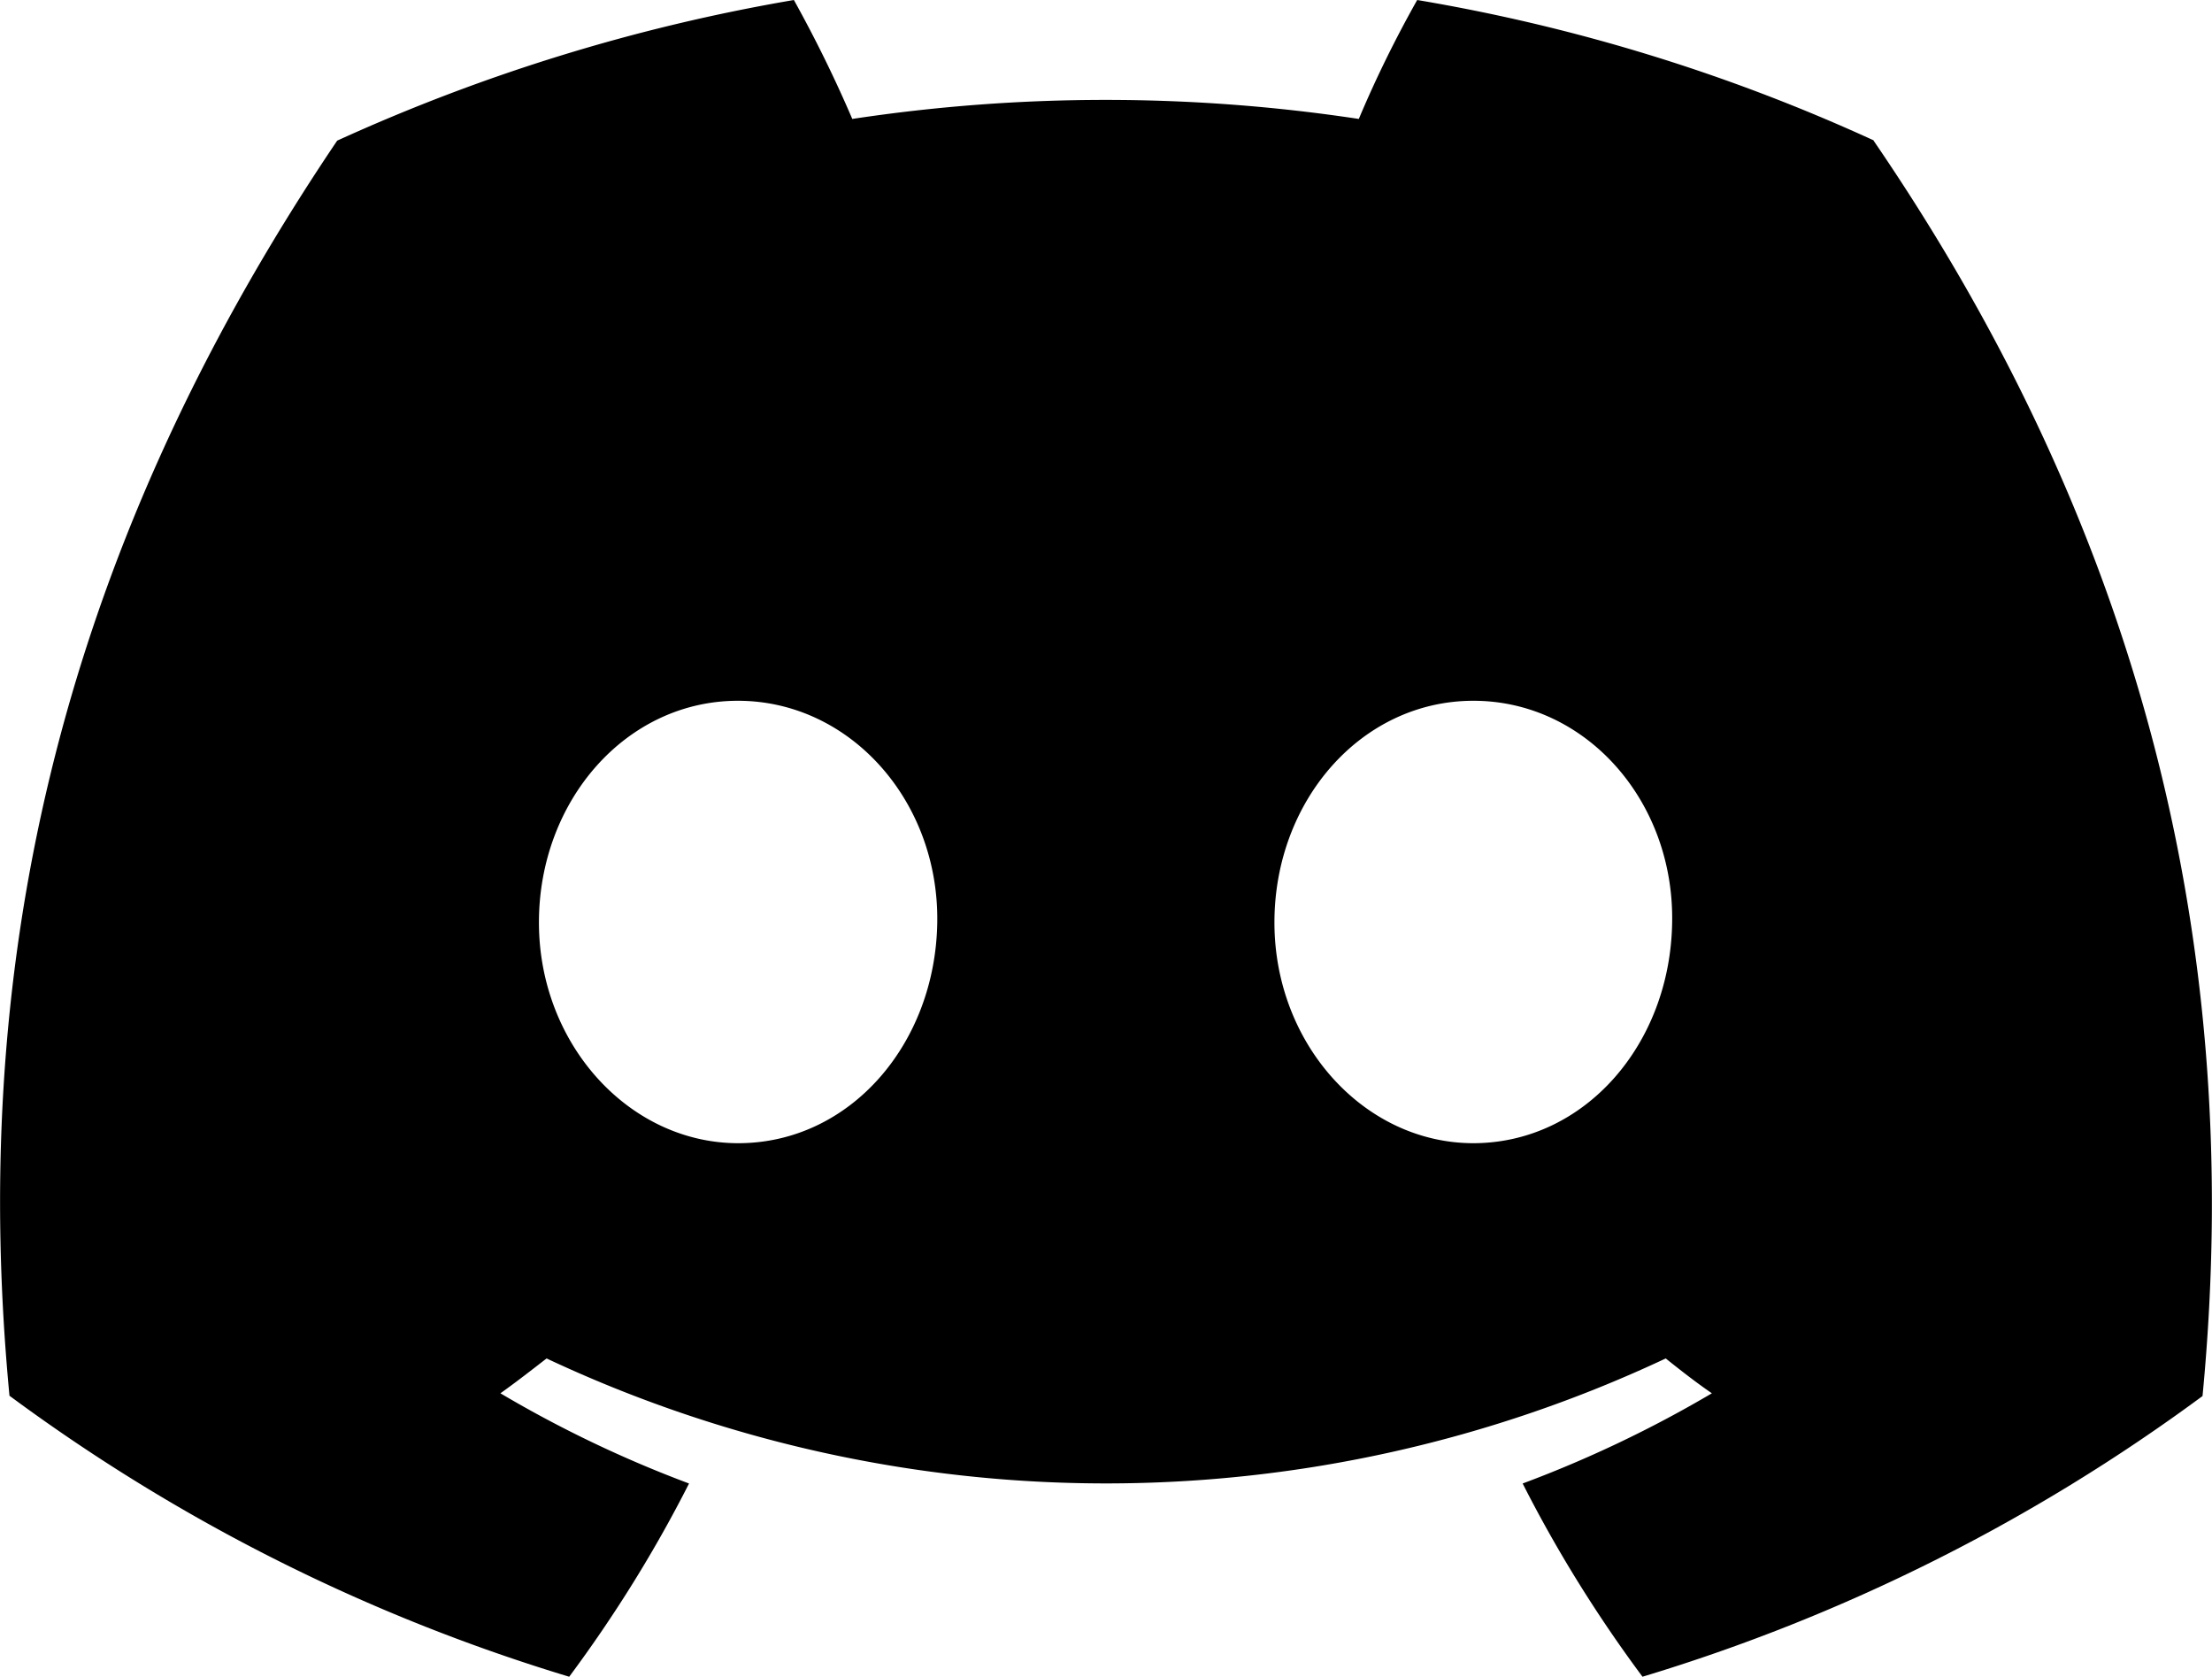 <svg xmlns="http://www.w3.org/2000/svg" viewBox="0 0 72.36 54.84"><path fill-rule="evenodd" d="M48.2 37.39c-3.57 0-6.51-3.24-6.51-7.22s2.84-7.25 6.51-7.25 6.57 3.27 6.5 7.25c-.06 3.99-2.87 7.22-6.51 7.22m-24.04 0c-3.57 0-6.52-3.24-6.52-7.22s2.85-7.25 6.51-7.25 6.58 3.27 6.52 7.25c-.06 3.99-2.87 7.22-6.51 7.22m37.14-32.8A59.504 59.504 0 0 0 46.36 0c-.71 1.26-1.35 2.56-1.91 3.89-5.49-.83-11.08-.83-16.57 0-.57-1.33-1.21-2.63-1.91-3.89-5.16.88-10.18 2.43-14.94 4.6C1.59 18.58-.97 32.21.31 45.65c5.53 4.09 11.72 7.2 18.31 9.19 1.48-1.99 2.8-4.11 3.92-6.32-2.14-.8-4.21-1.79-6.17-2.95.52-.37 1.02-.76 1.51-1.14a43.031 43.031 0 0 0 36.61 0c.5.4 1 .79 1.51 1.14a39.022 39.022 0 0 1-6.19 2.95c1.12 2.21 2.44 4.33 3.92 6.32a60.054 60.054 0 0 0 18.32-9.18c1.5-15.58-2.57-29.09-10.76-41.06"/></svg>